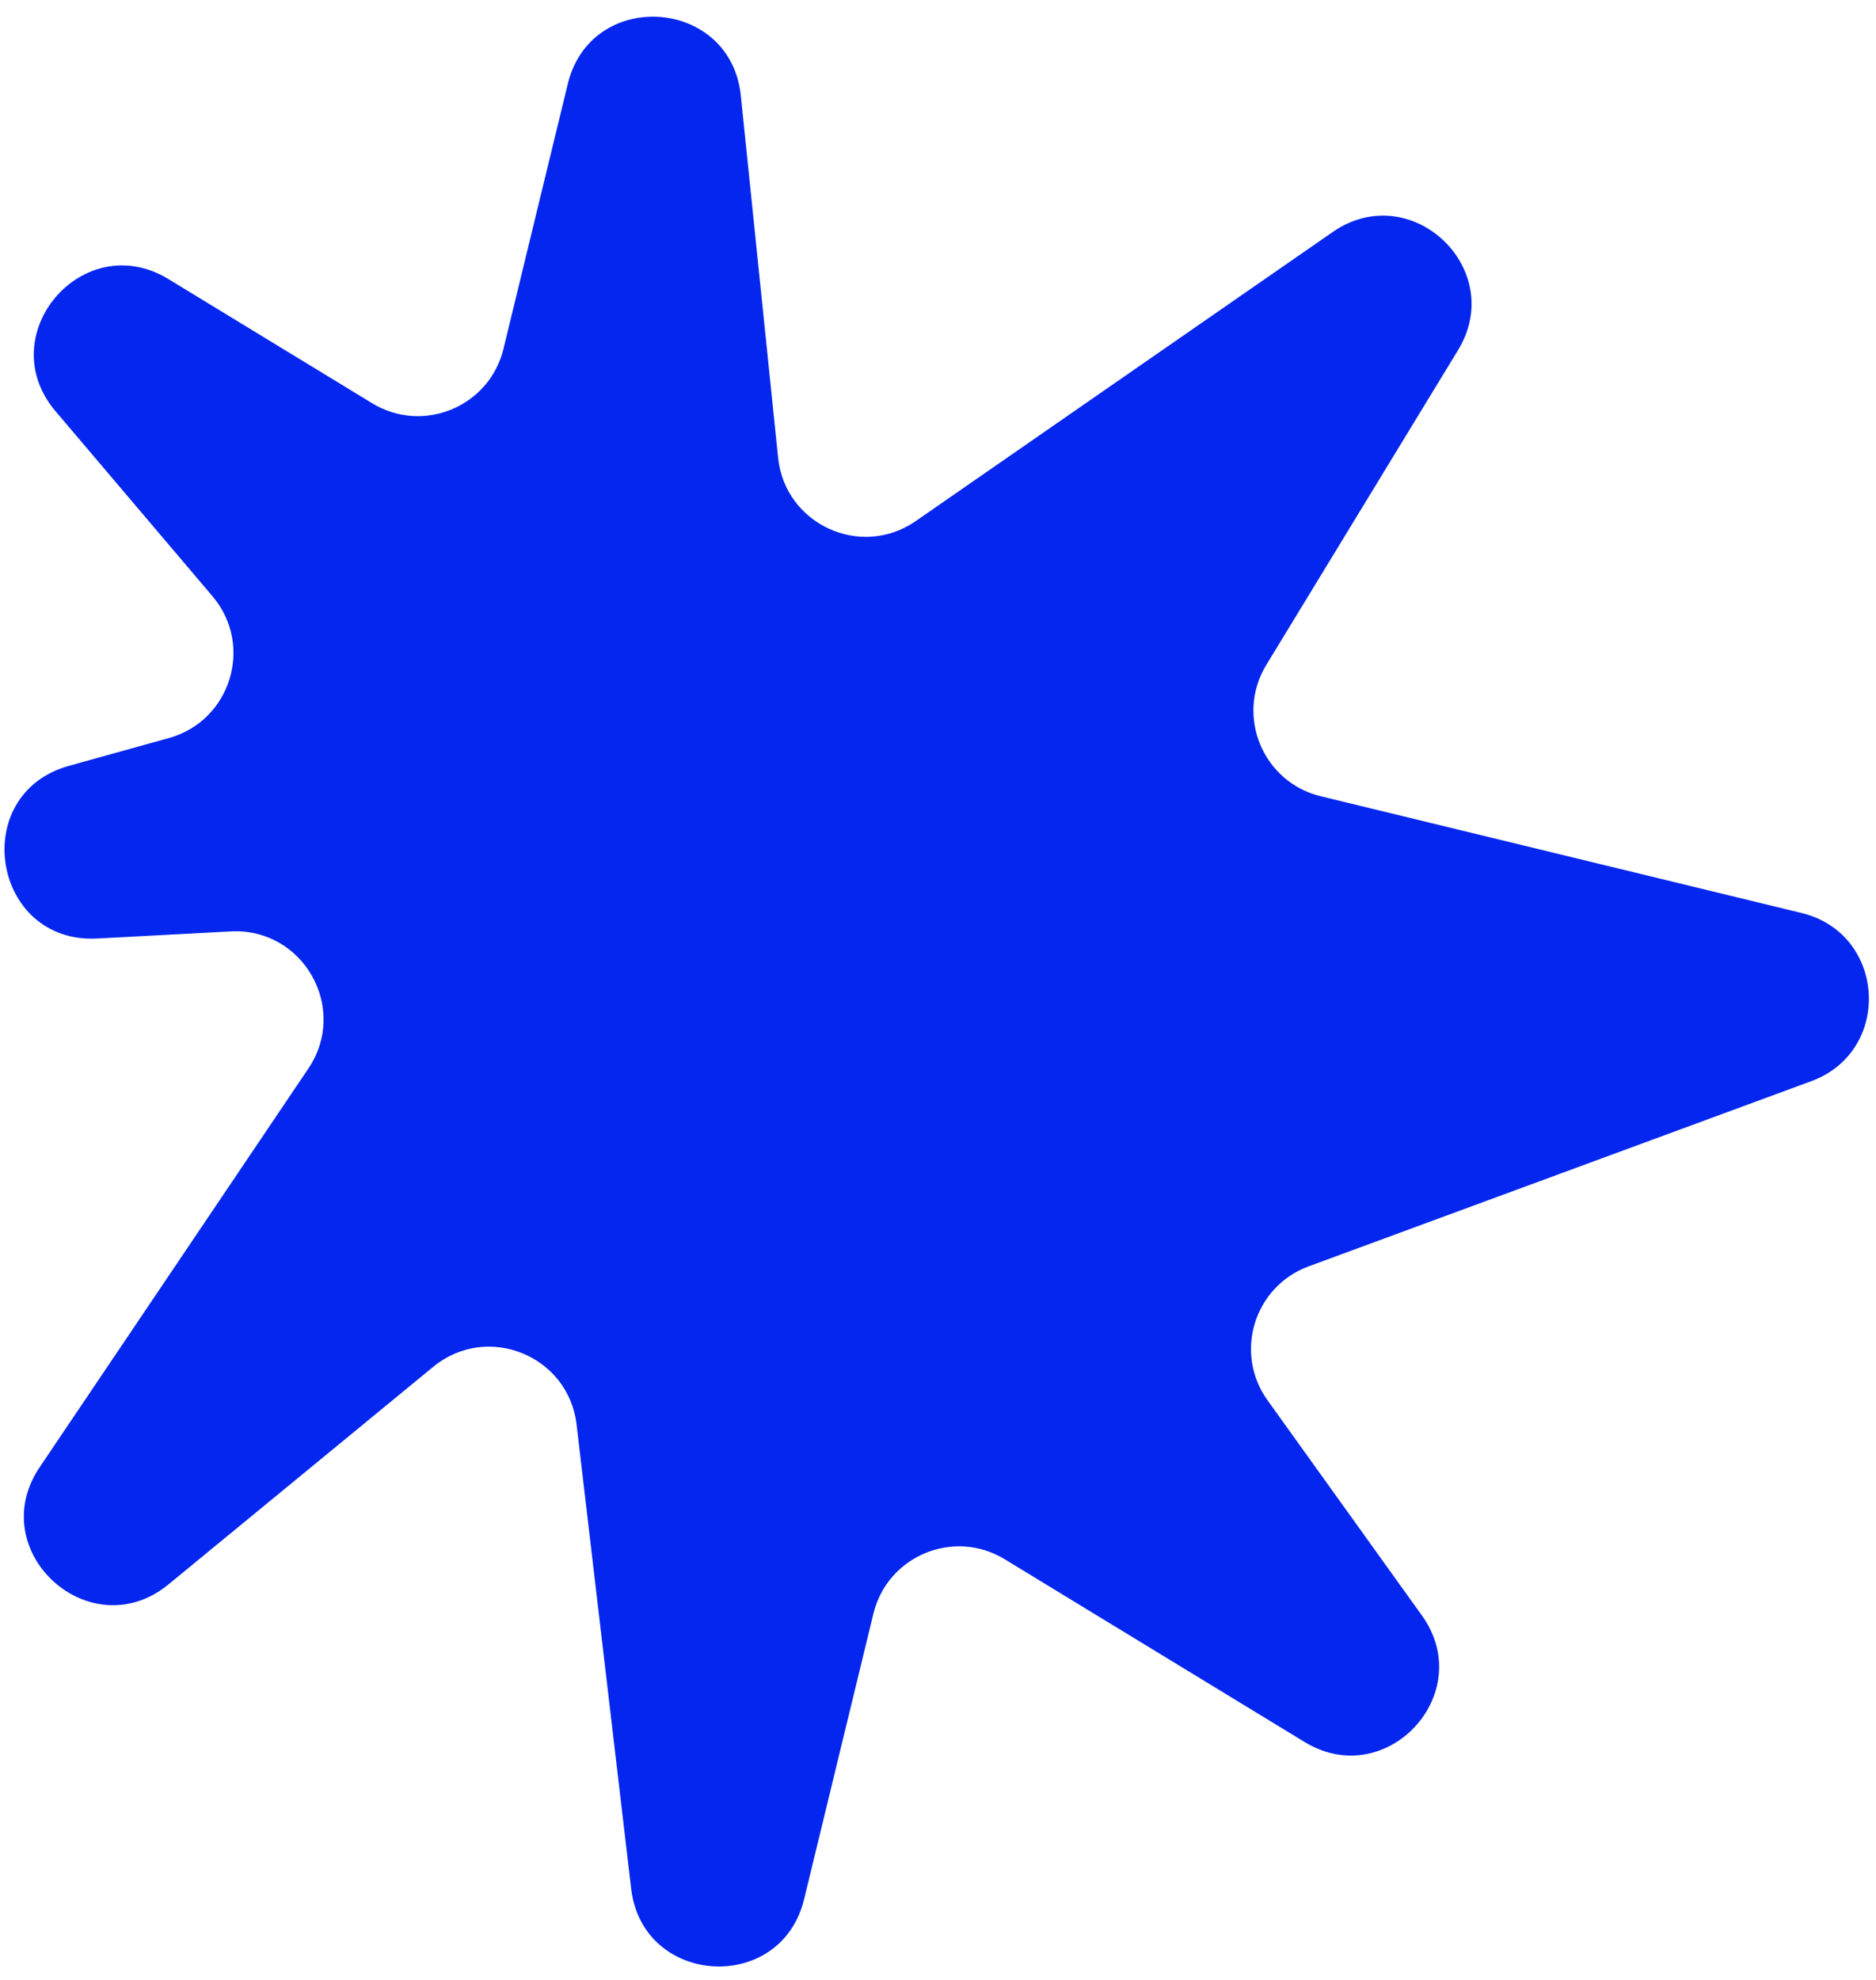 <svg width="109" height="115" viewBox="0 0 109 115" fill="none" xmlns="http://www.w3.org/2000/svg">
<path d="M32.989 4.877C34.344 -0.706 42.456 -0.155 43.044 5.559L45.21 26.589C45.608 30.459 50.011 32.484 53.209 30.268L77.437 13.475C81.978 10.328 87.591 15.62 84.716 20.338L73.576 38.623C71.774 41.58 73.371 45.436 76.736 46.253L104.68 53.037C109.588 54.229 109.98 61.059 105.24 62.804L76.034 73.562C72.864 74.729 71.677 78.596 73.646 81.341L82.618 93.846C85.866 98.372 80.561 104.092 75.803 101.193L58.377 90.576C55.42 88.774 51.564 90.371 50.747 93.736L46.72 110.325C45.374 115.866 37.339 115.379 36.672 109.716L33.5 82.748C33.027 78.732 28.3 76.827 25.175 79.395L9.795 92.032C5.24 95.775 -0.986 90.111 2.309 85.223L17.918 62.069C20.276 58.57 17.62 53.881 13.406 54.105L5.653 54.518C-0.451 54.843 -1.878 46.123 4.011 44.485L9.818 42.871C13.413 41.871 14.761 37.482 12.347 34.636L3.225 23.886C-0.531 19.459 4.827 13.191 9.785 16.211L21.623 23.424C24.58 25.226 28.436 23.629 29.253 20.264L32.989 4.877Z" fill="#0526EE"/>
</svg>
